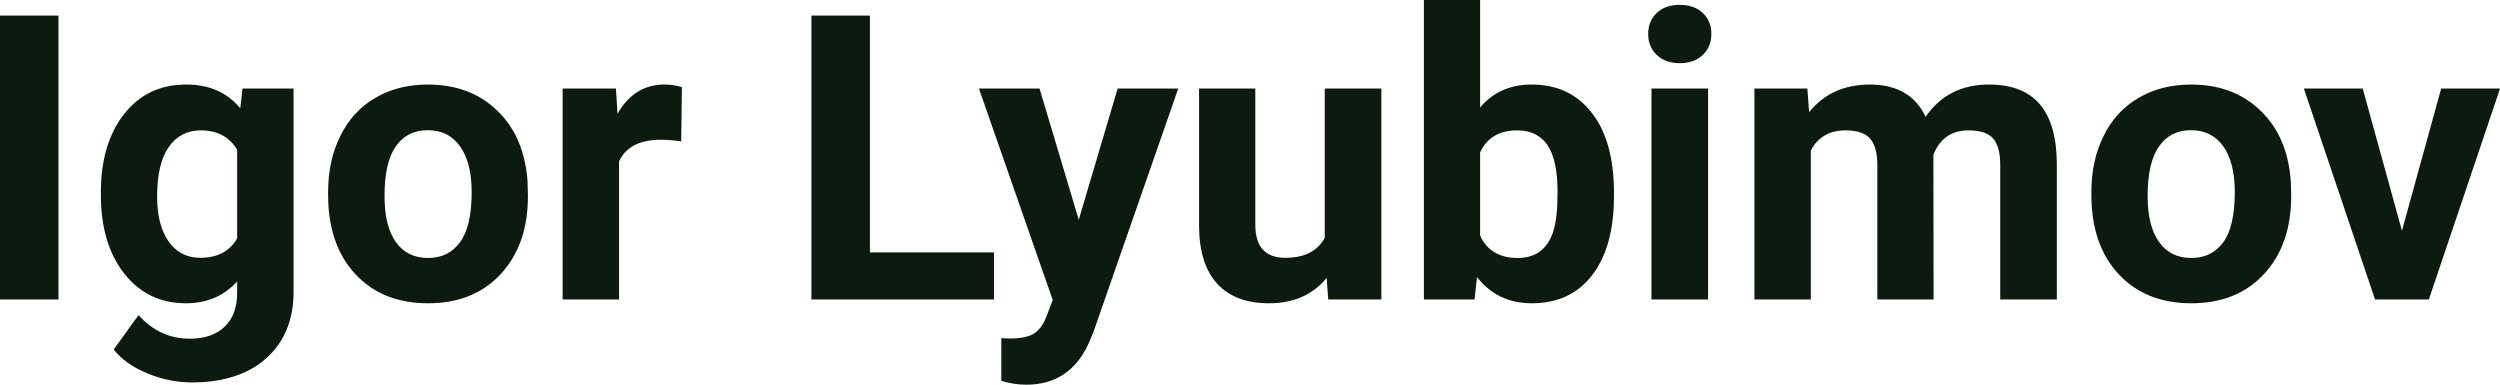 <?xml version="1.0" encoding="UTF-8" standalone="yes"?>
<svg xmlns="http://www.w3.org/2000/svg" width="100%" height="100%" viewBox="0 0 144.008 22.158" fill="#0D1A10">
  <path d="M3.37 0.90L3.37 17.25L0 17.25L0 0.90L3.37 0.90ZM5.81 11.22L5.81 11.08Q5.81 8.29 7.14 6.58Q8.47 4.87 10.73 4.87L10.73 4.87Q12.72 4.87 13.84 6.24L13.84 6.24L13.97 5.10L16.91 5.10L16.91 16.85Q16.91 18.44 16.19 19.62Q15.46 20.80 14.15 21.42Q12.84 22.03 11.07 22.03L11.07 22.03Q9.74 22.03 8.47 21.50Q7.20 20.97 6.55 20.13L6.55 20.13L7.98 18.15Q9.20 19.51 10.93 19.51L10.93 19.51Q12.22 19.51 12.94 18.82Q13.66 18.13 13.66 16.86L13.66 16.86L13.66 16.21Q12.53 17.47 10.70 17.47L10.70 17.47Q8.51 17.47 7.16 15.76Q5.81 14.05 5.81 11.22L5.81 11.22ZM9.05 11.32L9.05 11.32Q9.05 12.97 9.71 13.91Q10.38 14.85 11.53 14.85L11.53 14.85Q13.02 14.85 13.66 13.73L13.66 13.73L13.66 8.63Q13.00 7.51 11.56 7.51L11.56 7.51Q10.39 7.51 9.72 8.47Q9.05 9.42 9.05 11.32ZM18.90 11.21L18.90 11.06Q18.90 9.25 19.60 7.84Q20.29 6.42 21.60 5.65Q22.91 4.87 24.64 4.87L24.64 4.87Q27.10 4.87 28.65 6.38Q30.21 7.88 30.39 10.47L30.39 10.47L30.41 11.30Q30.41 14.09 28.85 15.78Q27.29 17.47 24.66 17.47Q22.03 17.47 20.47 15.79Q18.90 14.11 18.90 11.21L18.90 11.21ZM22.15 11.30L22.15 11.30Q22.15 13.03 22.80 13.94Q23.45 14.86 24.66 14.86L24.66 14.86Q25.84 14.86 26.50 13.95Q27.17 13.05 27.17 11.06L27.17 11.06Q27.17 9.37 26.50 8.43Q25.84 7.50 24.64 7.50L24.64 7.50Q23.45 7.50 22.80 8.43Q22.15 9.35 22.15 11.30ZM39.28 5.02L39.24 8.14Q38.58 8.05 38.07 8.05L38.07 8.05Q36.23 8.05 35.66 9.30L35.66 9.30L35.66 17.25L32.41 17.25L32.41 5.10L35.48 5.10L35.57 6.55Q36.54 4.87 38.27 4.87L38.27 4.87Q38.81 4.87 39.28 5.02L39.28 5.02ZM50.11 0.90L50.11 14.54L57.26 14.54L57.26 17.25L46.74 17.25L46.74 0.90L50.11 0.90ZM59.88 5.10L62.14 12.66L64.38 5.10L67.87 5.10L62.98 19.14L62.71 19.78Q61.62 22.16 59.12 22.16L59.12 22.16Q58.41 22.16 57.68 21.94L57.68 21.94L57.68 19.48L58.17 19.50Q59.09 19.50 59.55 19.22Q60.00 18.93 60.26 18.28L60.26 18.28L60.64 17.28L56.39 5.10L59.88 5.10ZM76.51 17.25L76.42 16.01Q75.22 17.47 73.10 17.47L73.10 17.47Q71.15 17.47 70.12 16.35Q69.09 15.23 69.07 13.06L69.07 13.06L69.07 5.10L72.31 5.10L72.31 12.95Q72.31 14.85 74.04 14.85L74.04 14.85Q75.69 14.85 76.31 13.70L76.31 13.70L76.31 5.10L79.57 5.10L79.57 17.25L76.51 17.25ZM92.97 11.11L92.97 11.29Q92.97 14.21 91.72 15.84Q90.47 17.47 88.24 17.47L88.24 17.47Q86.26 17.47 85.08 15.96L85.08 15.96L84.94 17.25L82.02 17.25L82.02 0L85.26 0L85.26 6.19Q86.38 4.87 88.22 4.87L88.22 4.87Q90.44 4.87 91.70 6.51Q92.97 8.14 92.97 11.11L92.97 11.11ZM89.72 11.05L89.72 11.05Q89.72 9.21 89.14 8.36Q88.55 7.51 87.40 7.51L87.40 7.51Q85.85 7.51 85.26 8.78L85.26 8.78L85.26 13.58Q85.86 14.86 87.42 14.86L87.42 14.86Q88.99 14.86 89.48 13.31L89.48 13.31Q89.72 12.57 89.72 11.05ZM98.39 5.10L98.39 17.25L95.13 17.25L95.13 5.10L98.39 5.10ZM94.94 1.95L94.94 1.95Q94.94 1.22 95.43 0.75Q95.92 0.28 96.76 0.28L96.76 0.28Q97.59 0.28 98.09 0.75Q98.58 1.22 98.58 1.95L98.58 1.95Q98.58 2.70 98.08 3.17Q97.58 3.64 96.76 3.64Q95.94 3.64 95.44 3.17Q94.94 2.70 94.94 1.95ZM101.06 5.10L104.11 5.10L104.21 6.46Q105.50 4.87 107.70 4.87L107.70 4.87Q110.05 4.87 110.92 6.73L110.92 6.73Q112.20 4.87 114.57 4.87L114.57 4.87Q116.55 4.87 117.52 6.03Q118.48 7.18 118.48 9.49L118.48 9.49L118.48 17.25L115.22 17.25L115.22 9.50Q115.22 8.47 114.82 7.99Q114.42 7.51 113.39 7.51L113.39 7.51Q111.93 7.51 111.37 8.91L111.37 8.91L111.38 17.25L108.14 17.25L108.14 9.51Q108.14 8.46 107.72 7.98Q107.31 7.51 106.31 7.51L106.31 7.51Q104.93 7.51 104.31 8.66L104.31 8.66L104.31 17.25L101.06 17.25L101.06 5.10ZM120.47 11.21L120.47 11.06Q120.47 9.25 121.17 7.84Q121.86 6.42 123.17 5.65Q124.48 4.87 126.21 4.87L126.21 4.87Q128.67 4.87 130.22 6.38Q131.78 7.88 131.96 10.47L131.96 10.47L131.98 11.30Q131.98 14.09 130.42 15.78Q128.86 17.47 126.23 17.47Q123.60 17.47 122.04 15.79Q120.47 14.11 120.47 11.21L120.47 11.21ZM123.71 11.30L123.71 11.30Q123.71 13.03 124.37 13.94Q125.02 14.86 126.23 14.86L126.23 14.86Q127.41 14.86 128.07 13.95Q128.73 13.05 128.73 11.06L128.73 11.06Q128.73 9.37 128.07 8.43Q127.41 7.50 126.21 7.50L126.21 7.50Q125.02 7.50 124.37 8.43Q123.71 9.35 123.71 11.30ZM136.10 5.10L138.36 13.29L140.62 5.10L144.01 5.10L139.91 17.25L136.81 17.25L132.71 5.10L136.10 5.10Z" preserveAspectRatio="none"/>
</svg>